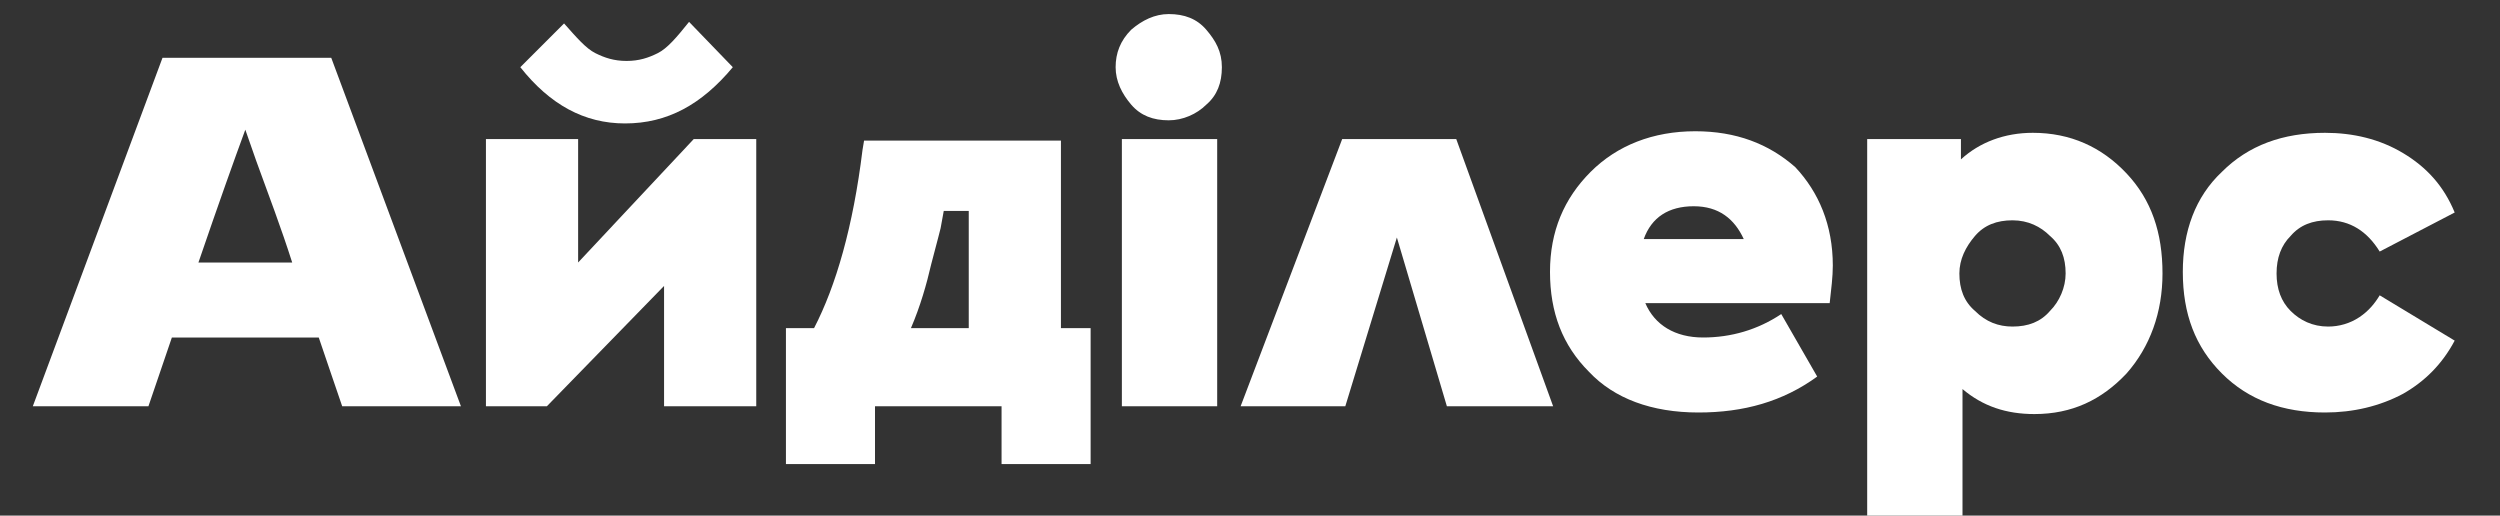 <?xml version="1.0" encoding="UTF-8"?>
<!-- Generator: Adobe Illustrator 24.0.1, SVG Export Plug-In . SVG Version: 6.00 Build 0)  -->
<svg xmlns="http://www.w3.org/2000/svg" xmlns:xlink="http://www.w3.org/1999/xlink" version="1.1" id="Слой_1" x="0px" y="0px" viewBox="0 0 160 33" style="enable-background:new 0 0 160 33;" xml:space="preserve">
<rect x="0" y="0" width="160" height="33" fill="#333333" stroke="none"/>
<style type="text/css">
	.st0{fill:#FFFFFF;}
	.st1{fill:#307FE2;}
</style>
<g>
	<path class="st0" d="M21.9,26c-0.4-1.2-0.9-2.6-1.5-4.4H11L9.5,26H2.1l8.3-22.3h10.8L29.5,26H21.9z M18.7,16.8   c-0.7-2.2-1.5-4.3-2.3-6.5l-0.7-2c-0.7,1.9-1.7,4.7-3,8.5H18.7z"></path>
	<path class="st0" d="M35,26h-3.9V8.9H37v7.9l7.4-7.9h4V26h-5.9v-7.7L35,26z M40,7.9c-2.6,0-4.8-1.2-6.7-3.6l2.8-2.8   c0.8,0.9,1.4,1.6,2,1.9s1.2,0.5,2,0.5s1.4-0.2,2-0.5s1.2-1,2-2l2.8,2.9C44.9,6.7,42.7,7.9,40,7.9z"></path>
	<path class="st0" d="M67.9,8.9V21h1.9v8.7h-5.7V26H56v3.7h-5.7V21h1.8c1.4-2.7,2.5-6.5,3.1-11.4L55.3,9h12.6V8.9z M60.4,13.5   l-0.2,1.1c0,0-0.2,0.8-0.6,2.3c-0.3,1.3-0.7,2.7-1.3,4.1H62v-7.5H60.4z"></path>
	<path class="st0" d="M71.4,4.3c0-0.9,0.3-1.7,1-2.4c0.7-0.6,1.5-1,2.4-1c1,0,1.8,0.3,2.4,1s1,1.4,1,2.4s-0.3,1.8-1,2.4   c-0.6,0.6-1.5,1-2.4,1c-1,0-1.8-0.3-2.4-1C71.8,6,71.4,5.2,71.4,4.3z M77.9,8.9V26h-6.1V8.9H77.9z"></path>
	<path class="st0" d="M86.1,26h-6.7l6.5-17.1h7.3L99.4,26h-6.8l-3.2-10.8L86.1,26z"></path>
	<path class="st0" d="M117.3,17c0,0.7-0.1,1.5-0.2,2.4h-11.8c0.6,1.4,1.9,2.2,3.7,2.2c1.8,0,3.5-0.5,5-1.5l2.3,4   c-2.2,1.6-4.7,2.3-7.6,2.3c-3,0-5.4-0.9-7-2.6c-1.7-1.7-2.5-3.8-2.5-6.4s0.9-4.7,2.6-6.4s4-2.6,6.7-2.6c2.6,0,4.7,0.8,6.4,2.3   C116.4,12.3,117.3,14.4,117.3,17z M108.4,13.2c-1.6,0-2.7,0.7-3.2,2.1h6.4C111,14,110,13.2,108.4,13.2z"></path>
	<path class="st0" d="M130.1,8.5c2.4,0,4.4,0.9,6,2.6s2.3,3.8,2.3,6.4c0,2.5-0.8,4.7-2.3,6.4c-1.6,1.7-3.5,2.6-5.9,2.6   c-1.8,0-3.3-0.5-4.6-1.6v8.2h-6.1V8.9h6v1.3C126.7,9.1,128.3,8.5,130.1,8.5z M128.8,20.9c1,0,1.8-0.3,2.4-1c0.6-0.6,1-1.5,1-2.4   c0-1-0.3-1.8-1-2.4c-0.6-0.6-1.4-1-2.4-1c-1,0-1.8,0.3-2.4,1s-1,1.5-1,2.4c0,1,0.3,1.8,1,2.4C127.1,20.6,127.9,20.9,128.8,20.9z"></path>
	<path class="st0" d="M148.8,26.4c-2.7,0-4.9-0.8-6.6-2.5c-1.7-1.7-2.5-3.8-2.5-6.5c0-2.6,0.8-4.8,2.5-6.4c1.7-1.7,3.9-2.5,6.6-2.5   c1.8,0,3.5,0.4,5,1.3c1.5,0.9,2.6,2.1,3.3,3.8l-4.8,2.5c-0.8-1.3-1.9-2-3.3-2c-1,0-1.8,0.3-2.4,1c-0.6,0.6-0.9,1.4-0.9,2.4   s0.3,1.8,0.9,2.4c0.6,0.6,1.4,1,2.4,1c0.7,0,1.4-0.2,2-0.6s1-0.9,1.3-1.4l4.8,2.9c-0.8,1.5-1.9,2.6-3.3,3.4   C152.3,26,150.6,26.4,148.8,26.4z"></path>
</g>
</svg>
